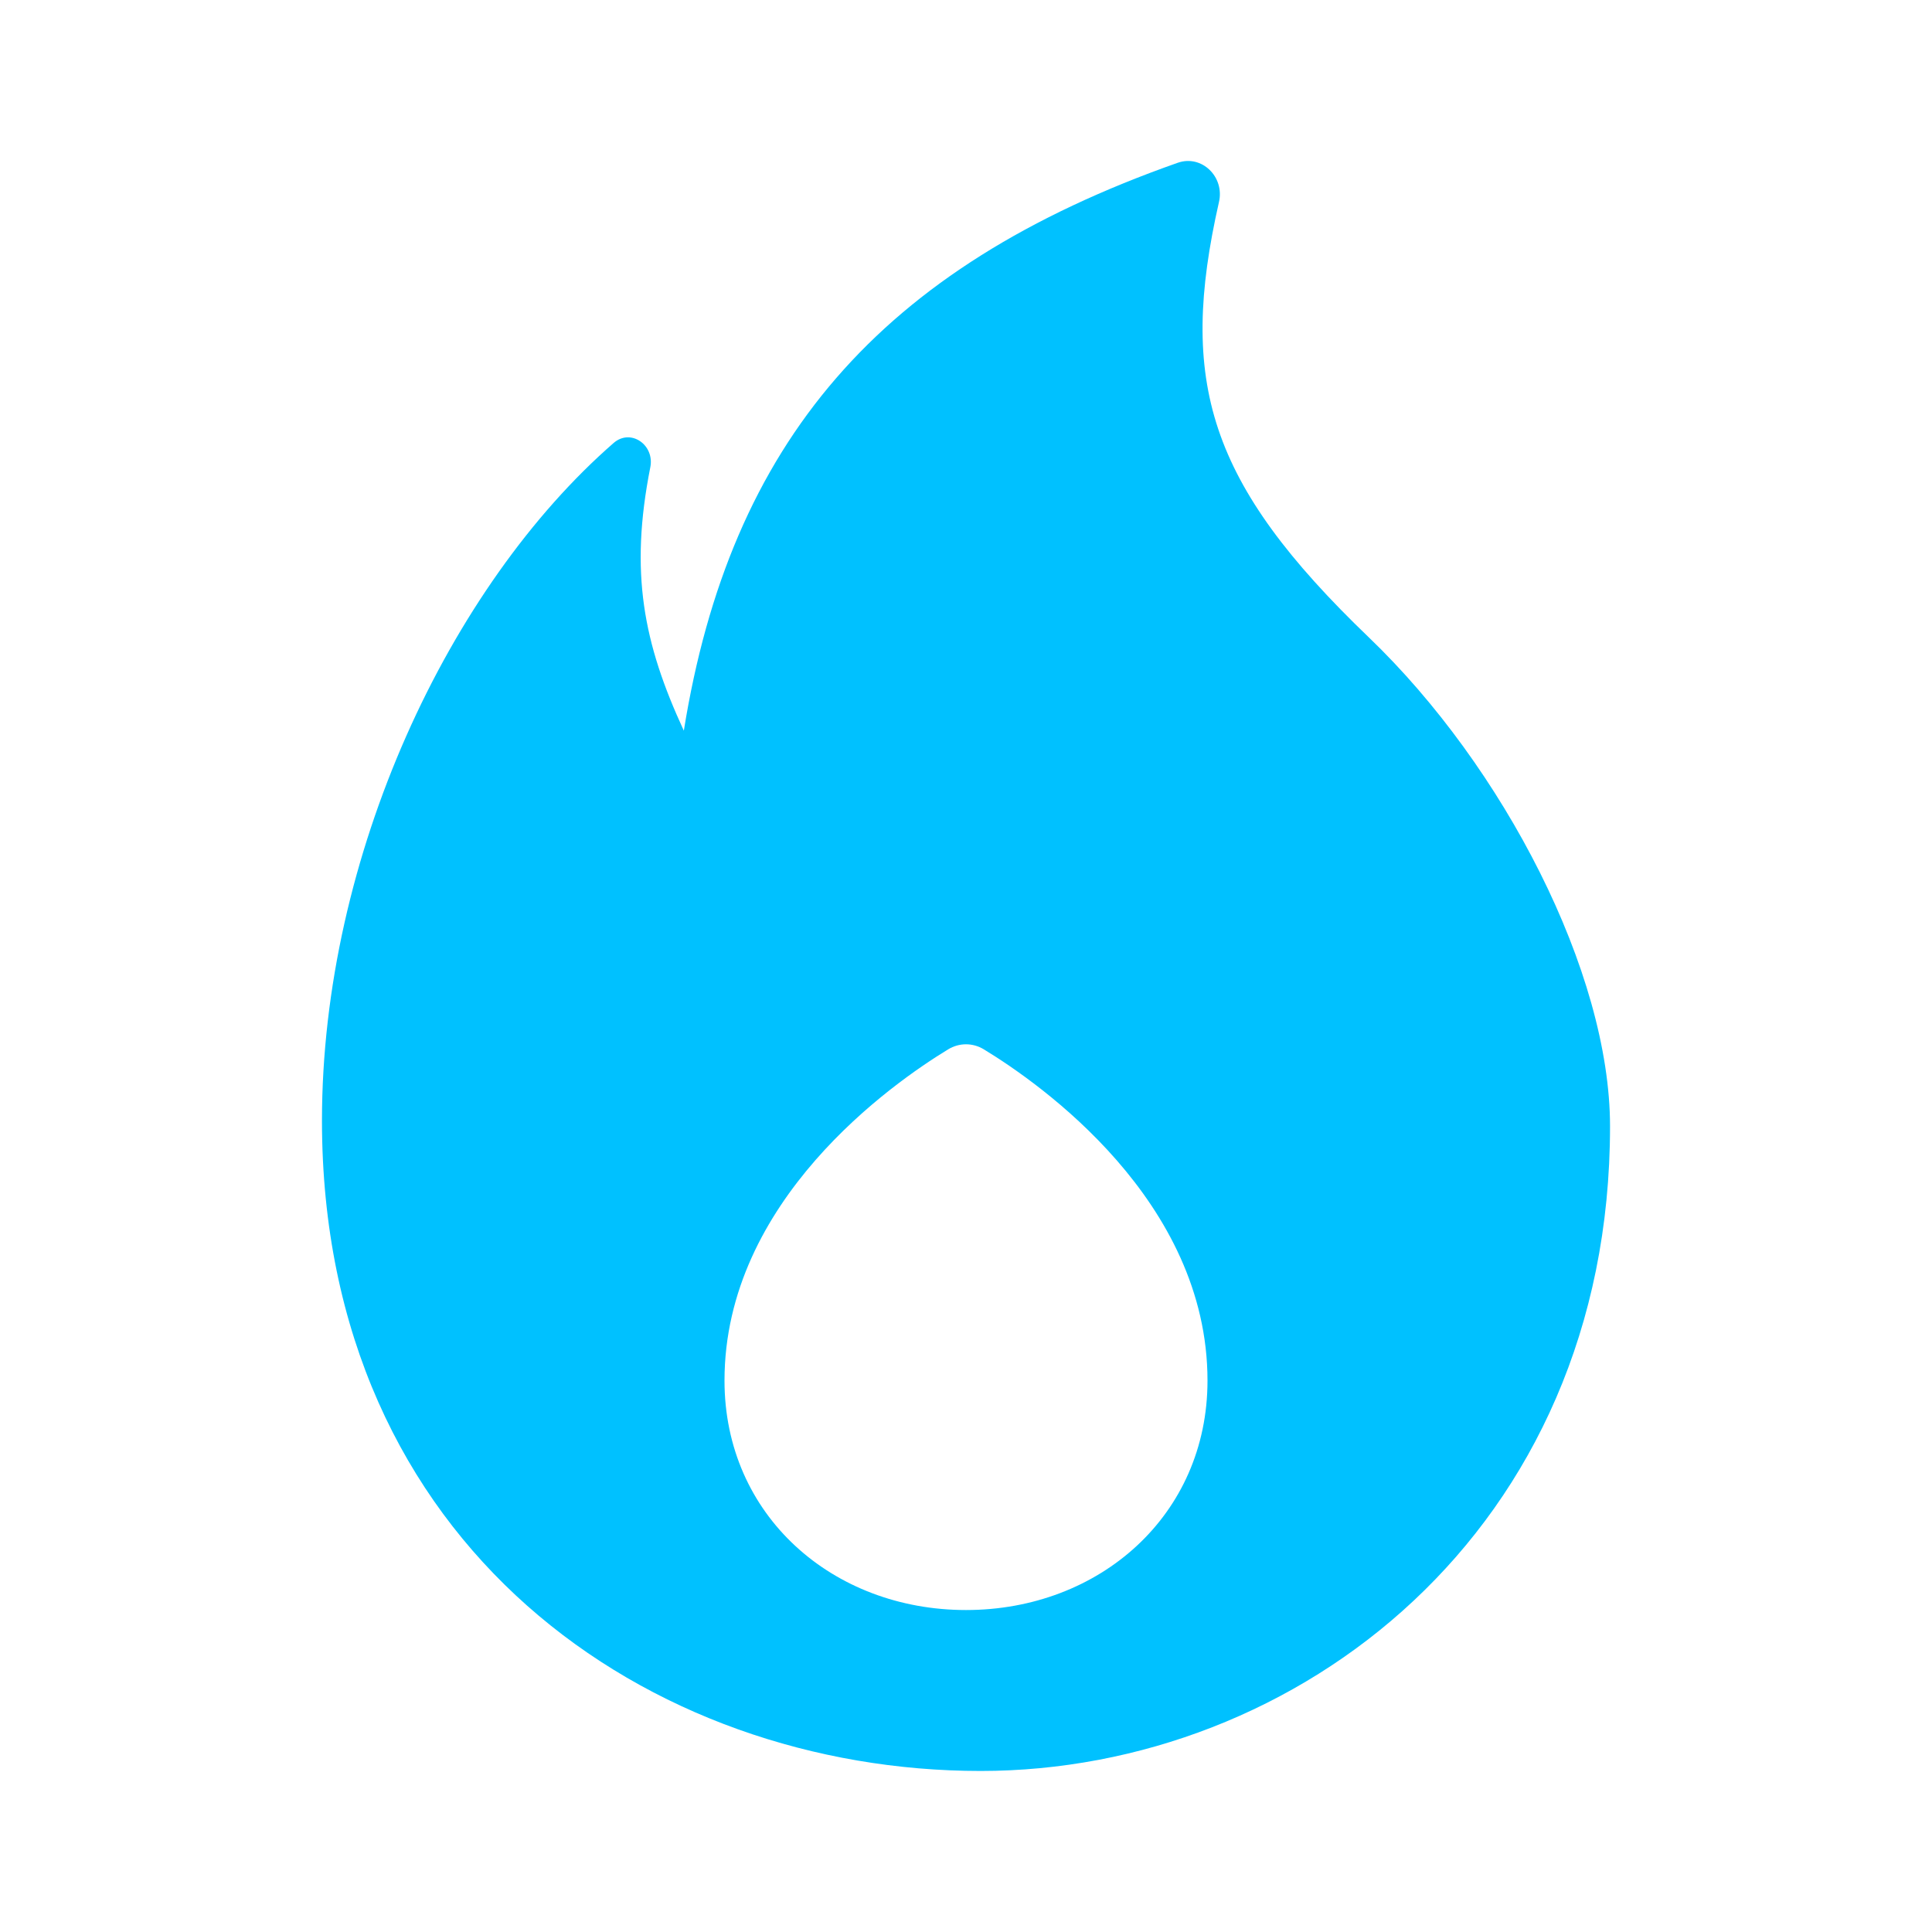 <?xml version="1.0" encoding="UTF-8"?> <svg xmlns="http://www.w3.org/2000/svg" width="20" height="20" viewBox="0 0 20 20" fill="none"> <path fill-rule="evenodd" clip-rule="evenodd" d="M12.192 1.685C9.102 2.773 7.559 4.58 7.079 7.564C6.66 6.657 6.516 5.928 6.732 4.837C6.778 4.606 6.53 4.432 6.353 4.585C4.652 6.067 3.333 8.859 3.333 11.6C3.333 16.015 6.724 18.333 10.152 18.333C13.422 18.333 16.667 15.853 16.667 11.66C16.667 10.066 15.565 7.937 14.171 6.599C12.506 5.001 12.196 3.954 12.619 2.09C12.678 1.831 12.441 1.598 12.192 1.685ZM10 16.667C11.381 16.667 12.5 15.687 12.5 14.292C12.5 12.428 10.764 11.215 10.185 10.863C10.07 10.793 9.93 10.793 9.815 10.863C9.237 11.215 7.5 12.428 7.5 14.292C7.5 15.687 8.619 16.667 10 16.667Z" fill="#00C1FF"></path> </svg> 